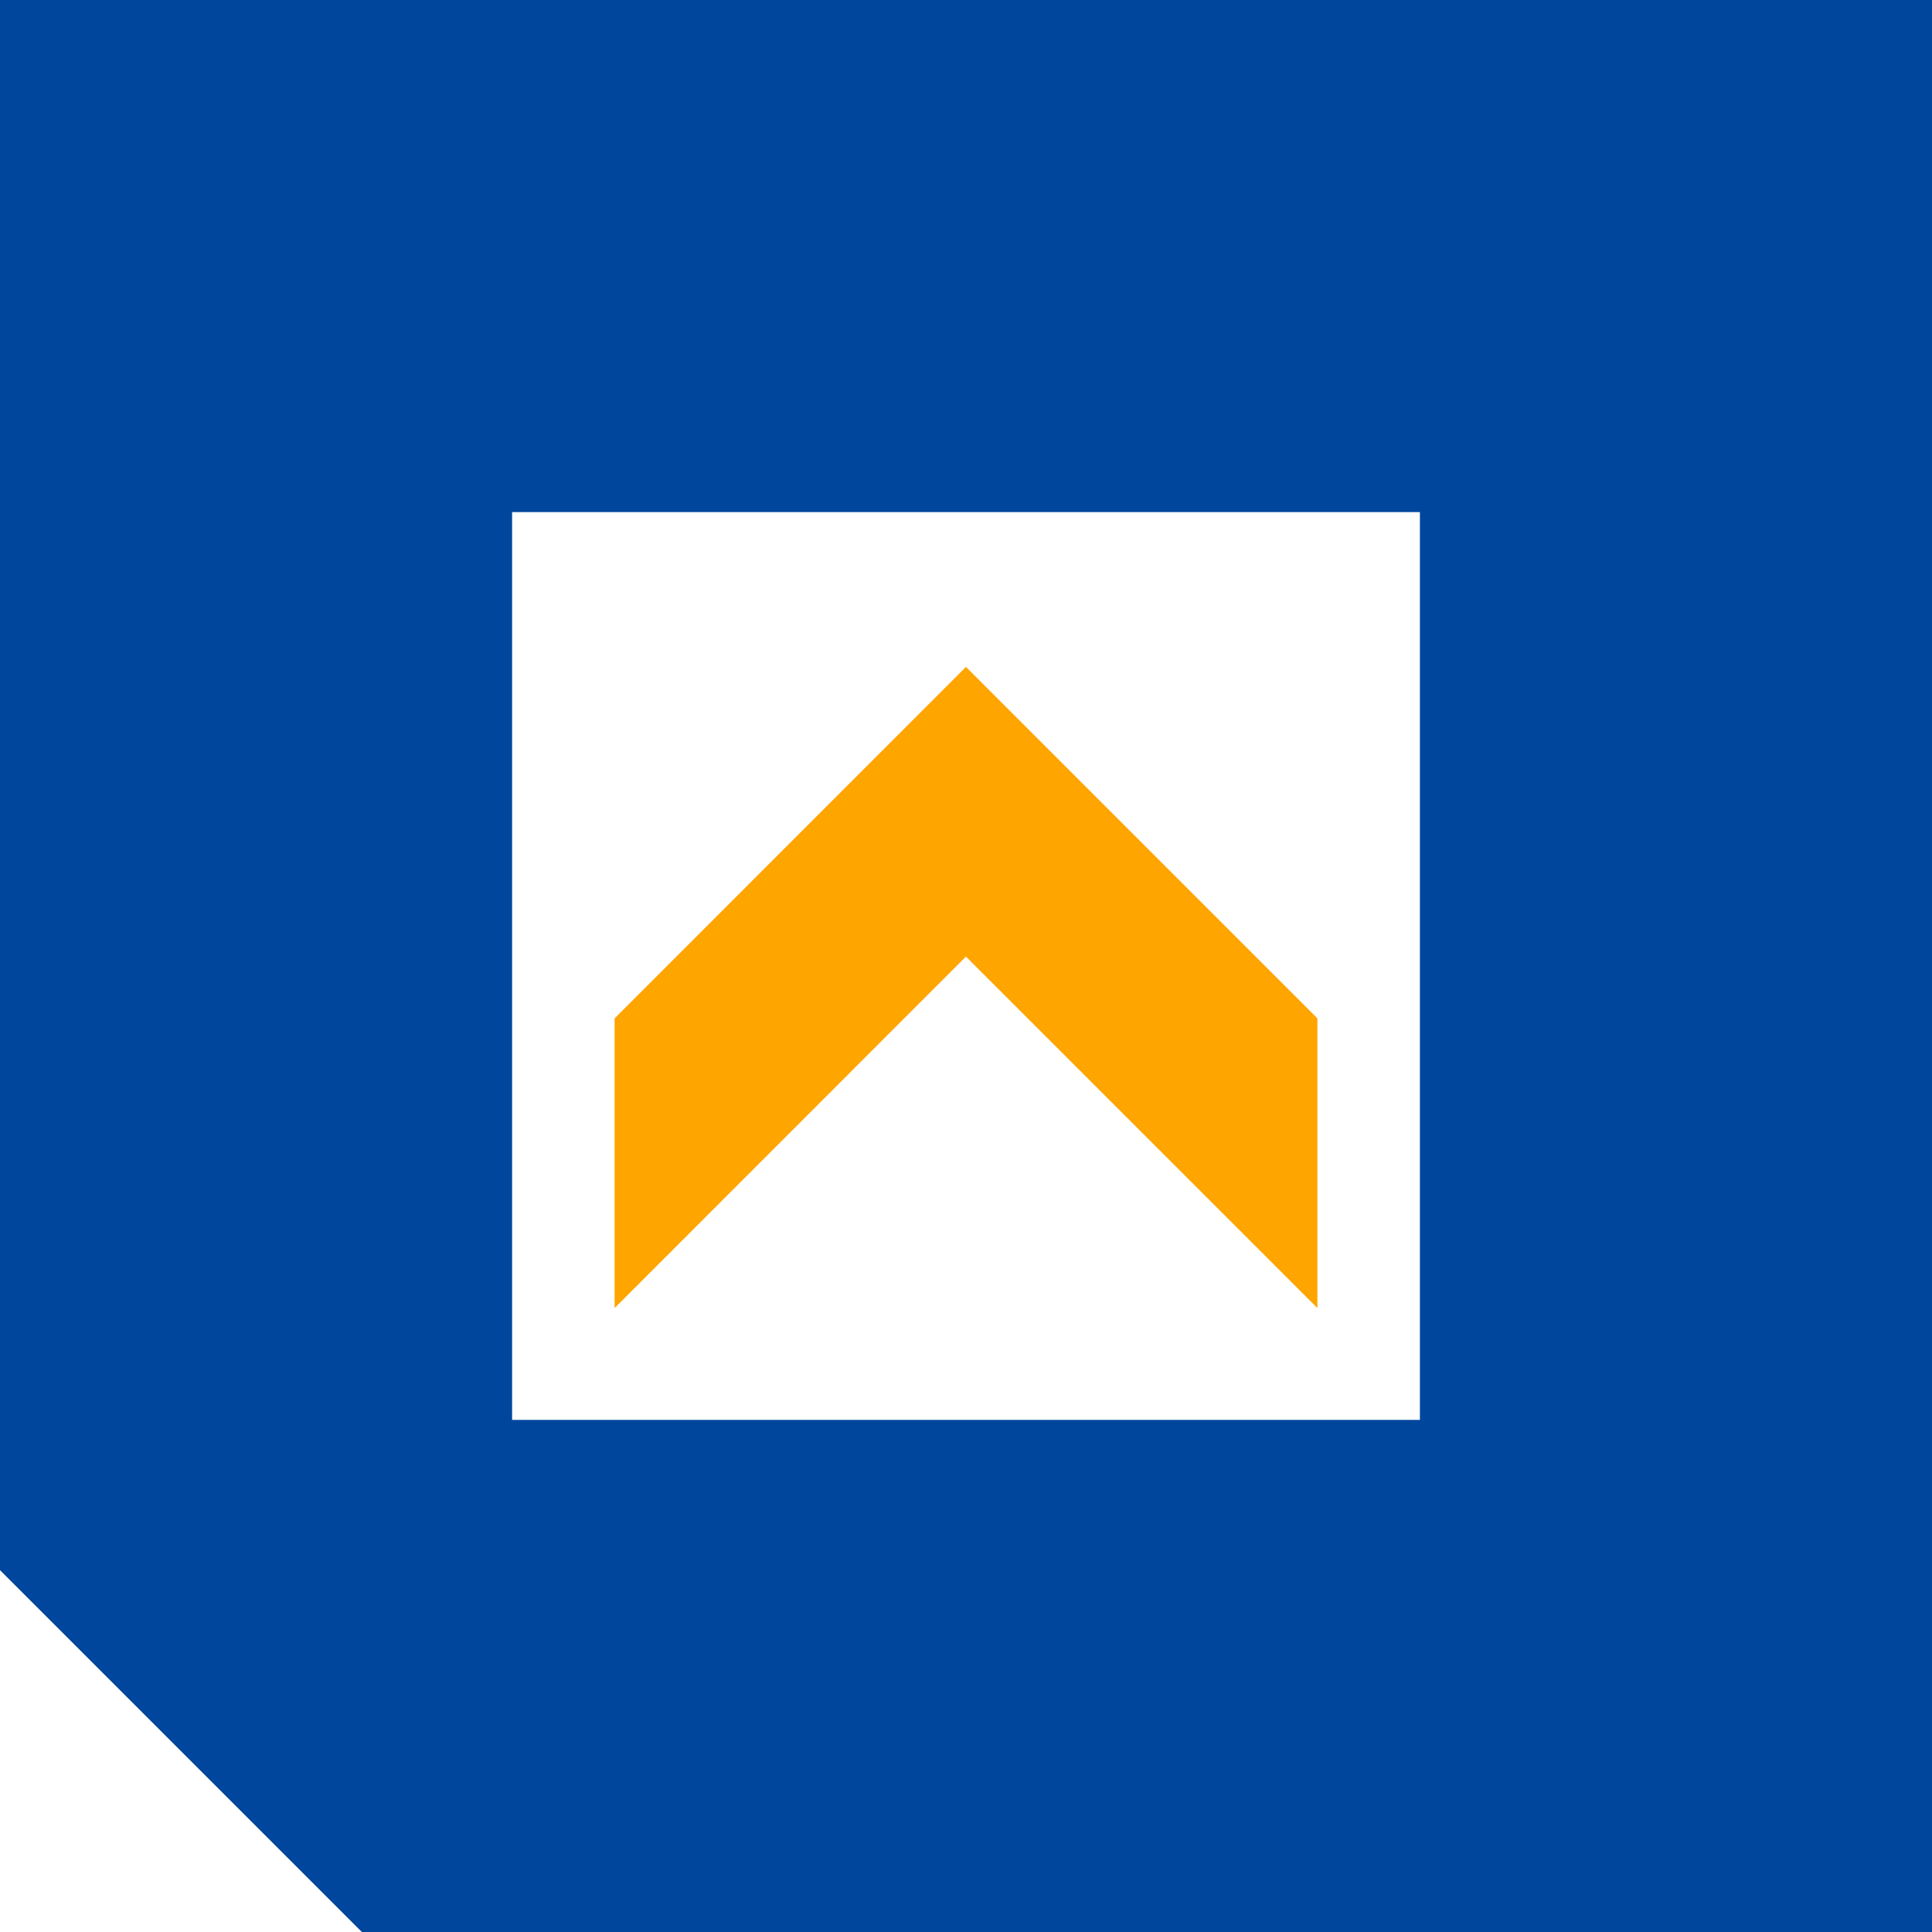 <?xml version="1.0" encoding="UTF-8"?> <svg xmlns="http://www.w3.org/2000/svg" id="a" width="150px" height="150px" viewBox="0 0 169.47 169.47"><polygon points="84.73 58.5 53.91 89.33 53.91 114.74 84.73 83.91 115.56 114.74 115.56 89.33 84.73 58.5" style="fill:orange; stroke-width:0px;"></polygon><path d="m44.92,44.92h79.63v79.63H44.92V44.92ZM0,0v137.73l31.74,31.74h137.73V0H0Z" style="fill:#00469c; stroke-width:0px;"></path></svg> 